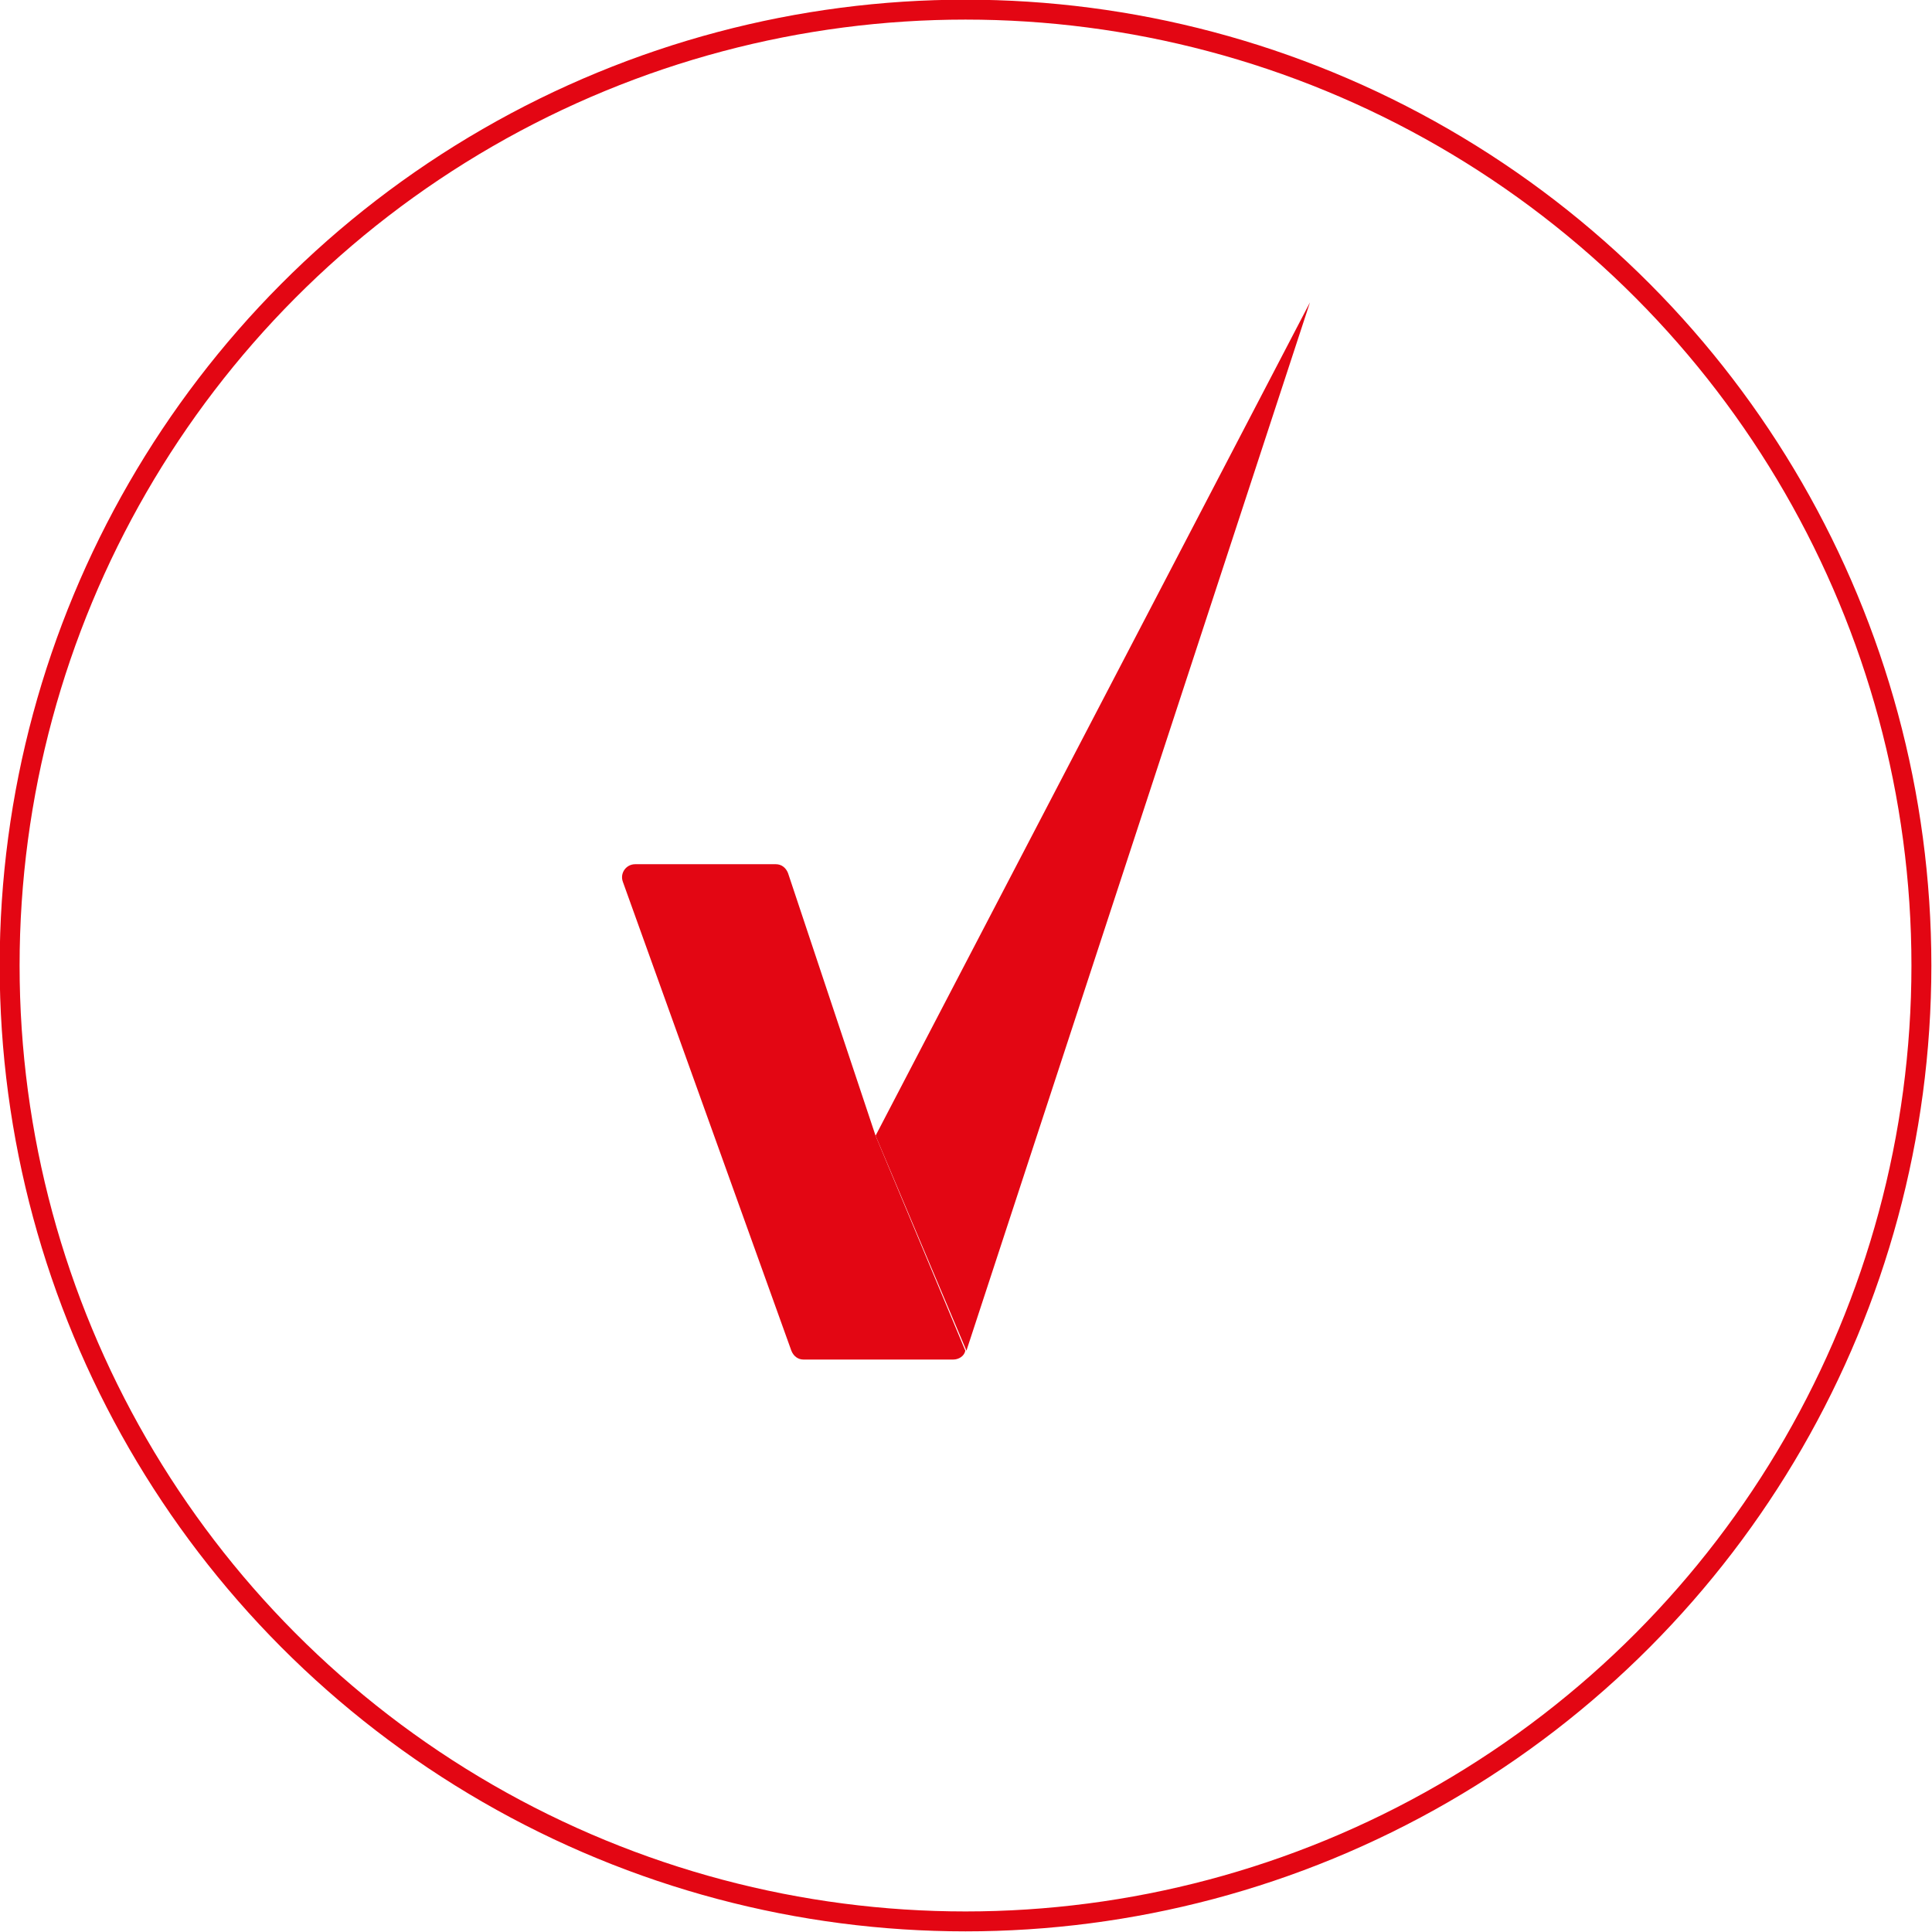 <?xml version="1.0" encoding="utf-8"?>
<!-- Generator: Adobe Illustrator 27.8.0, SVG Export Plug-In . SVG Version: 6.00 Build 0)  -->
<svg version="1.1" id="Layer_1" xmlns="http://www.w3.org/2000/svg" xmlns:xlink="http://www.w3.org/1999/xlink" x="0px" y="0px"
	 width="200.5px" height="200.5px" viewBox="0 0 200.5 200.5" style="enable-background:new 0 0 200.5 200.5;" xml:space="preserve"
	>
<style type="text/css">
	.st0{fill:none;stroke:#E30613;stroke-width:2.067;stroke-miterlimit:10;}
	.st1{fill-rule:evenodd;clip-rule:evenodd;fill:#E30613;}
</style>
<circle class="st0" cx="100.2" cy="100.2" r="99.2"/>
<g transform="matrix(1.15,0,0,1.15,-26.55,-12.318)">
	<path class="st1" d="M102.1,113.2l-7.9-23.7c-0.2-0.5-0.6-0.8-1.1-0.8H80.4c-0.8,0-1.4,0.8-1.1,1.6l15.2,42.3
		c0.2,0.5,0.6,0.8,1.1,0.8h13.5c0.5,0,1-0.3,1.1-0.8"/>
	<path class="st1" d="M110.3,132.6l31-94.6l-39.2,75.2"/>
</g>
</svg>
